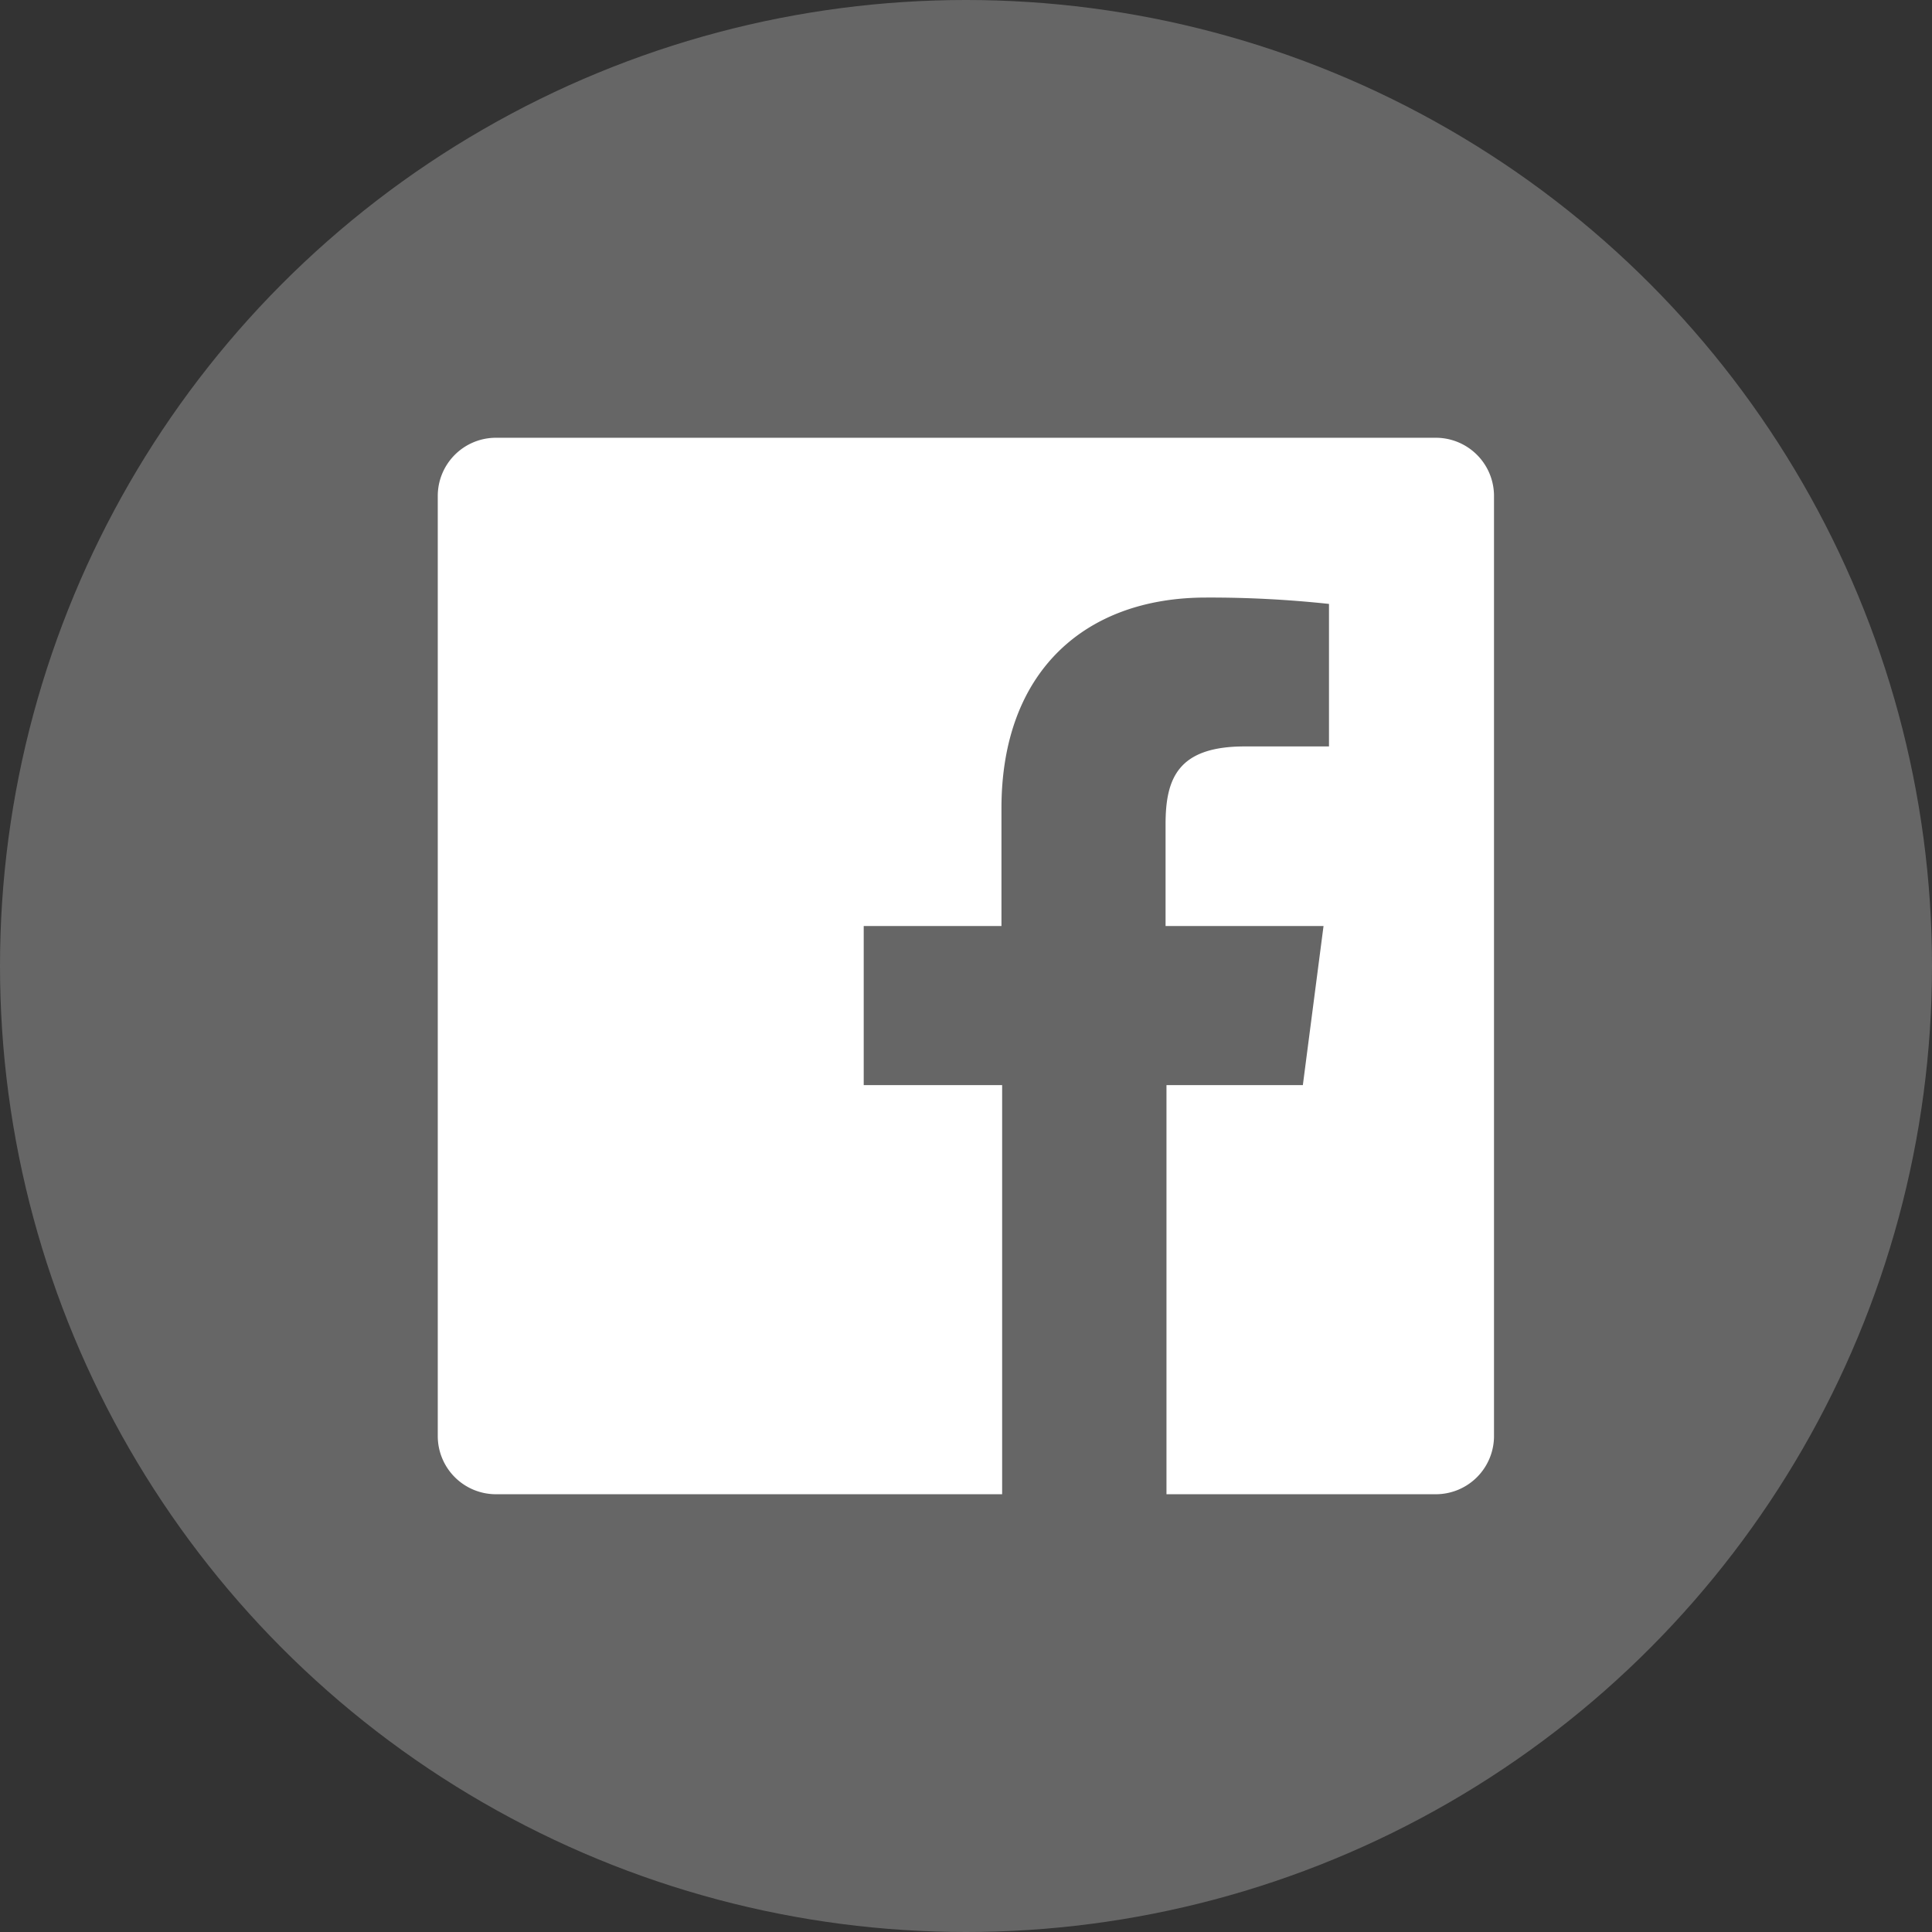 <svg xmlns="http://www.w3.org/2000/svg" viewBox="0 0 85 85"><rect x="0" y="0" width="85" height="85" fill="#333333" stroke="none"/><defs><style>.cls-1{fill:#666;}.cls-2{fill:#fff;}</style></defs><g id="Layer_2" data-name="Layer 2"><g id="Layer_1-2" data-name="Layer 1"><g id="Facebook-9"><circle id="back-86" class="cls-1" cx="42.5" cy="42.5" r="42.5"/><path id="Facebook-10" class="cls-2" d="M63.18,19.26H21.82a2.56,2.56,0,0,0-2.56,2.56V63.18a2.56,2.56,0,0,0,2.56,2.56H44.09v-18H38v-7h6.06V35.56c0-6,3.66-9.27,9-9.27a48.89,48.89,0,0,1,5.41.28v6.27H54.76c-2.92,0-3.48,1.39-3.48,3.42v4.48h6.95l-.91,7h-6v18H63.17a2.56,2.56,0,0,0,2.56-2.56V21.82A2.56,2.56,0,0,0,63.18,19.26Z"/></g></g></g></svg>